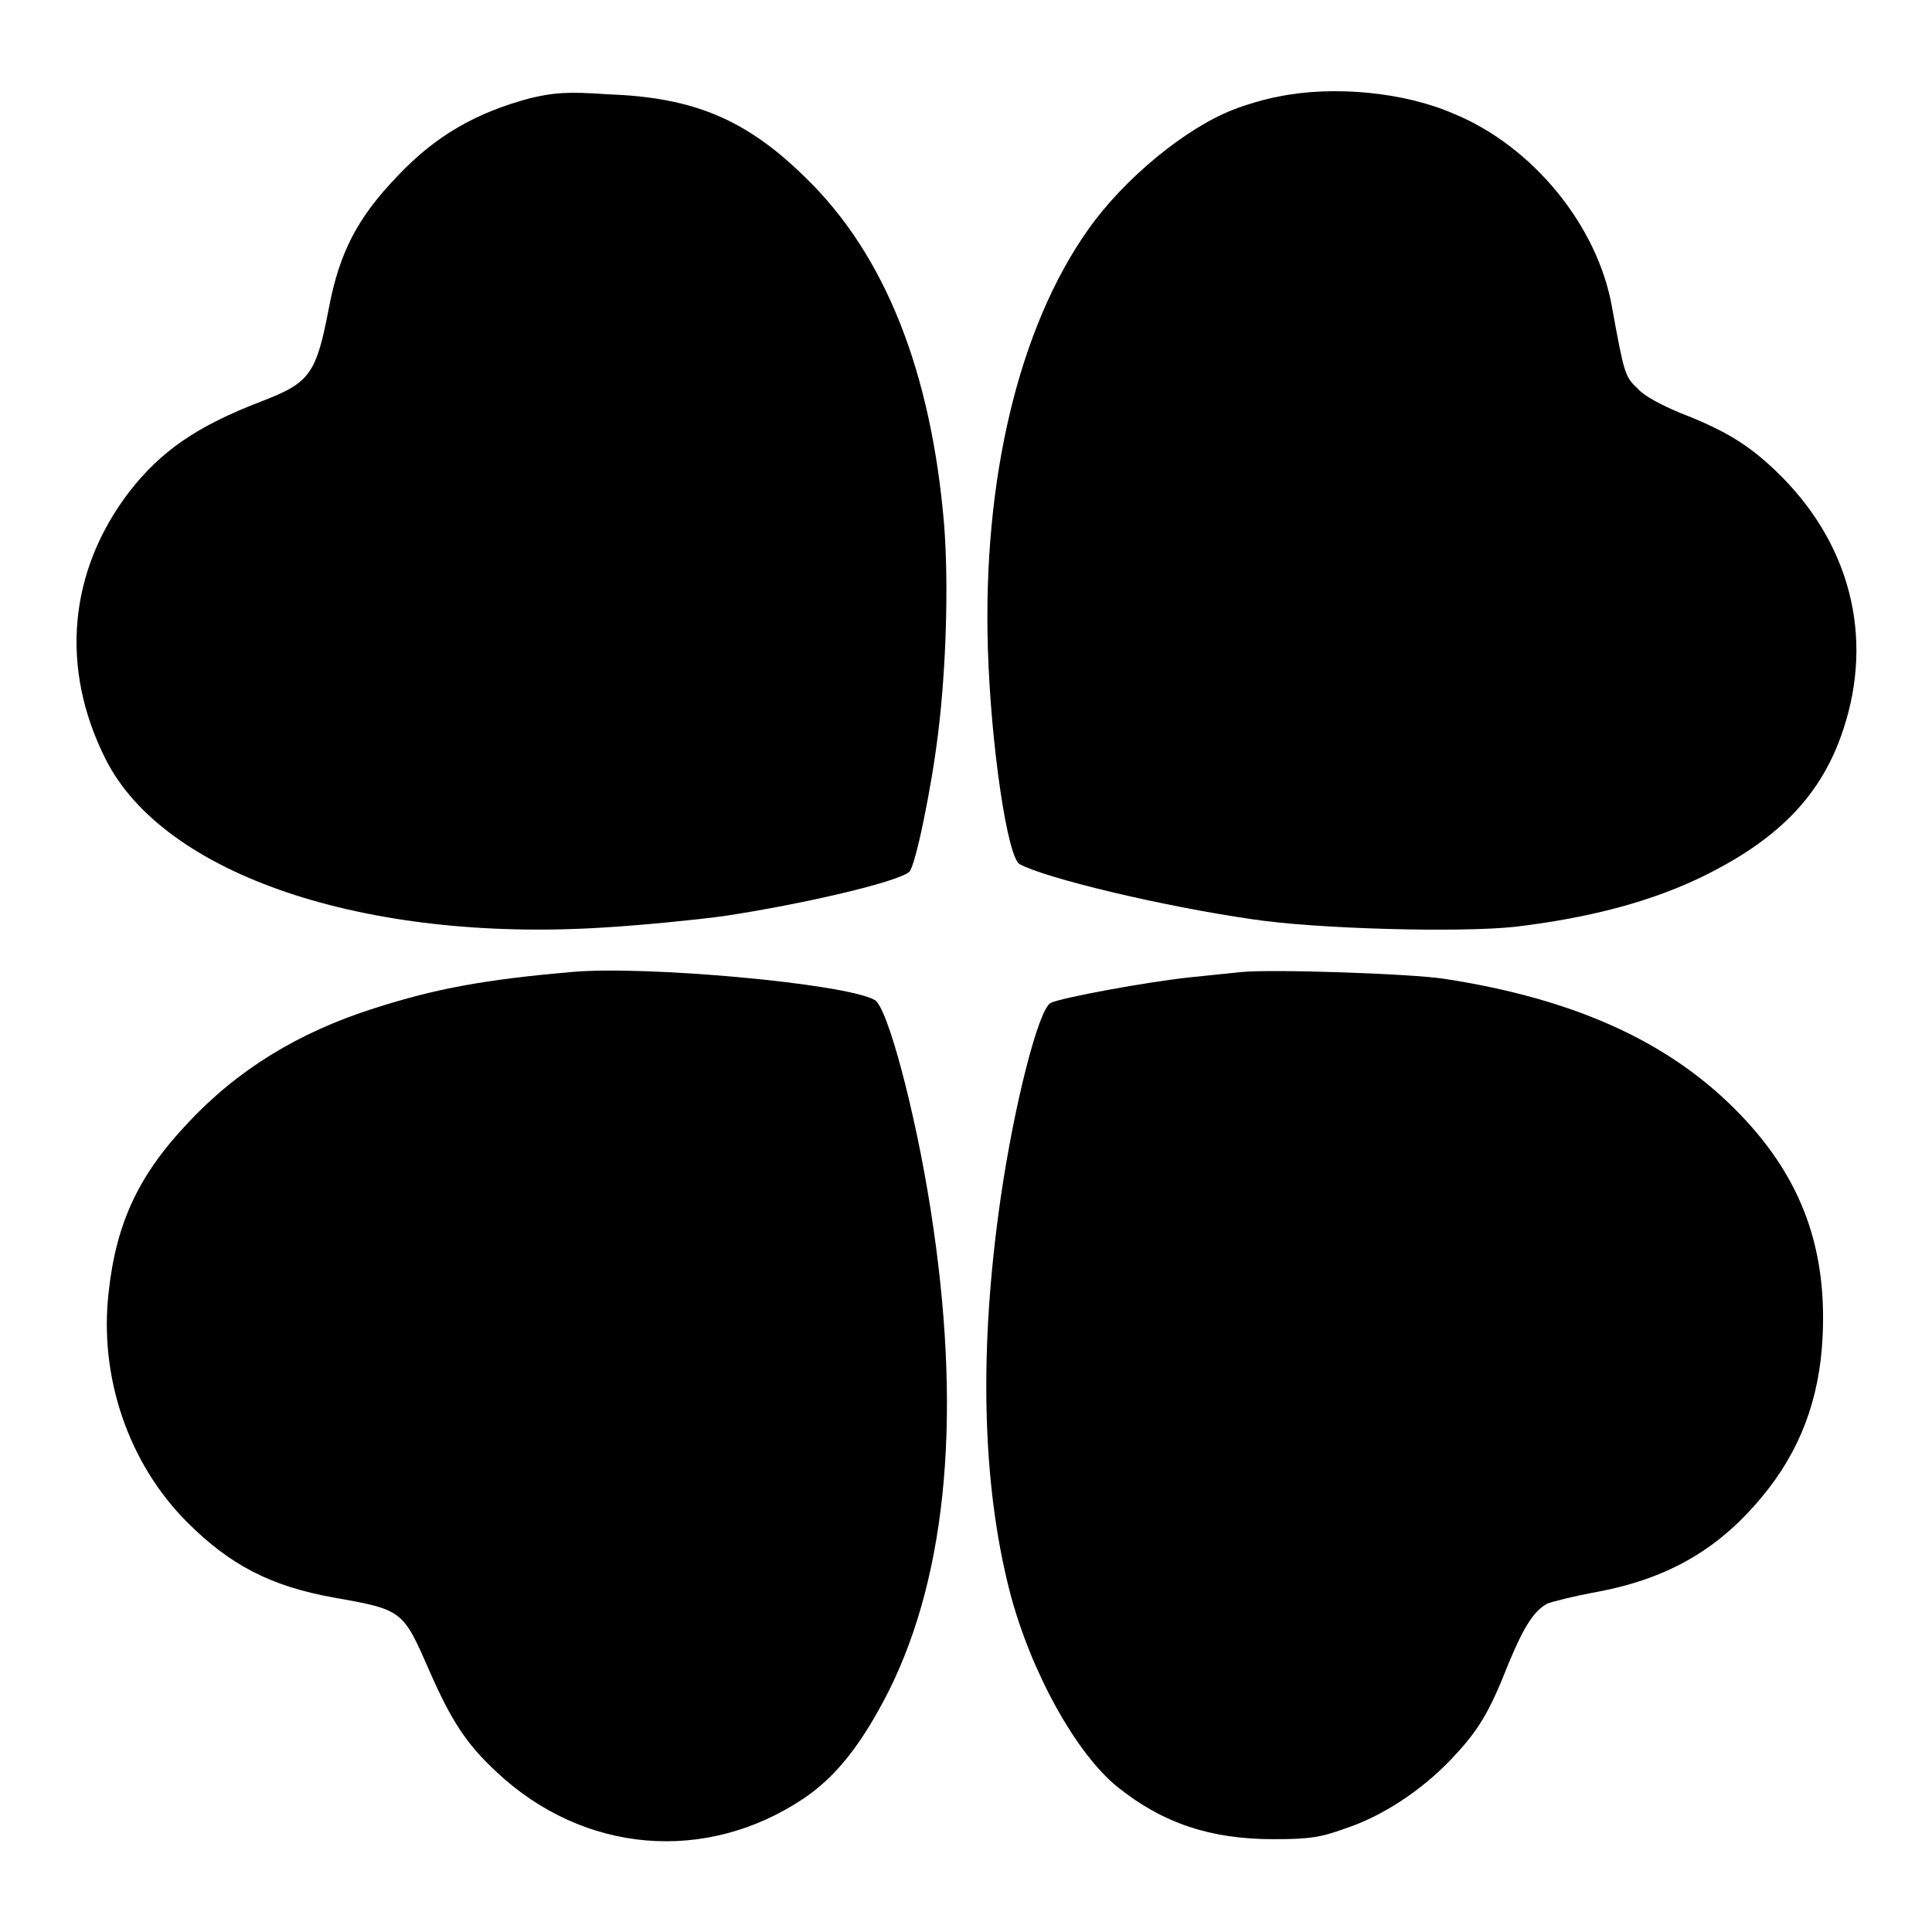 <?xml version="1.0" encoding="utf-8"?>
<!-- Svg Vector Icons : http://www.onlinewebfonts.com/icon -->
<!DOCTYPE svg PUBLIC "-//W3C//DTD SVG 1.1//EN" "http://www.w3.org/Graphics/SVG/1.1/DTD/svg11.dtd">
<svg version="1.1" xmlns="http://www.w3.org/2000/svg" xmlns:xlink="http://www.w3.org/1999/xlink" x="0px" y="0px" viewBox="0 0 256 256" enable-background="new 0 0 256 256" xml:space="preserve">
<g><g><g><path fill="#000000" d="M70.3,13c-7.2,1.9-12.6,5-17.6,10.3c-5.3,5.5-7.7,10.1-9.1,17.4c-1.7,8.9-2.5,10-9,12.5c-8.6,3.3-13.3,6.6-17.5,12c-8,10.5-9.2,23.3-3.1,35.4c7.7,15.3,34.3,24.3,66,22.3c5-0.3,12.1-1,15.8-1.5c10.7-1.6,23.4-4.6,24.7-5.9c0.8-0.8,2.9-10.9,3.8-18.3c1.1-8.9,1.4-20,0.8-27.7c-1.7-20.2-7.8-35.7-18.3-45.9c-7.9-7.8-14.9-10.7-26.2-11.1C75.1,12.1,73.3,12.3,70.3,13z"/><path fill="#000000" d="M169.4,12.8c-1.7,0.3-4.4,1.1-5.9,1.7c-6.3,2.4-14.5,9.1-19.3,15.9c-9.2,13-14,33.1-13.3,55.6c0.4,12.9,2.6,27.6,4.2,28.5c3.5,1.9,19,5.6,30.8,7.3c8.5,1.3,27.6,1.8,34.9,1c10-1.2,18.3-3.4,25.3-6.9c9.8-4.9,15.3-10.7,18.1-19.1c4.2-12.5,0.9-25.1-9-34.5c-3.7-3.5-6.7-5.3-12.6-7.6c-2.4-1-4.7-2.2-5.6-3.2c-1.7-1.6-1.8-2-3.4-10.8c-1.9-10.8-10.5-21.3-20.9-25.6C186.1,12.2,176.7,11.3,169.4,12.8z"/><path fill="#000000" d="M75.7,128.8c-11.5,1-18,2.2-26.1,4.8c-10.1,3.2-18.2,8.2-24.8,15.3c-6.4,6.8-9.4,13.1-10.4,22.3c-1.3,11.2,2.6,22.7,10.4,30.5c5.7,5.7,11.1,8.5,19.5,10c9.1,1.6,9.1,1.7,12.6,9.7c2.9,6.6,4.9,9.7,8.9,13.4c11.5,10.8,27.7,12.2,40.7,3.5c4.3-2.9,7.7-7.2,11.3-14.3c7.8-15.7,9.7-37.2,5.5-63.8c-2-12.8-5.7-26.8-7.4-27.7C112,130.3,85.3,127.9,75.7,128.8z"/><path fill="#000000" d="M164.5,128.8c-0.9,0.1-4,0.4-6.8,0.7c-5.7,0.6-17.1,2.7-18.5,3.4c-1.6,0.9-4.8,13.4-6.6,25.8c-2.9,20-2.5,37.8,1.2,52.2c2.7,10.4,8.7,21.4,14.3,25.9c6,4.8,12.3,6.9,20.6,6.9c4.7,0,6.2-0.2,9.5-1.4c4.9-1.6,10.1-5,14.1-9.2c3.6-3.8,5-6.1,7.6-12.7c2-4.8,3.3-6.9,5.1-7.9c0.4-0.2,3.5-1,6.8-1.6c9.4-1.8,16-5.7,21.7-12.6c5-6,7.6-12.9,8-21.1c0.6-11.8-2.8-21-10.7-29.3c-9.2-9.7-21.9-15.5-39.4-18.2C186.8,129,168.5,128.4,164.5,128.8z"/></g></g></g>
</svg>